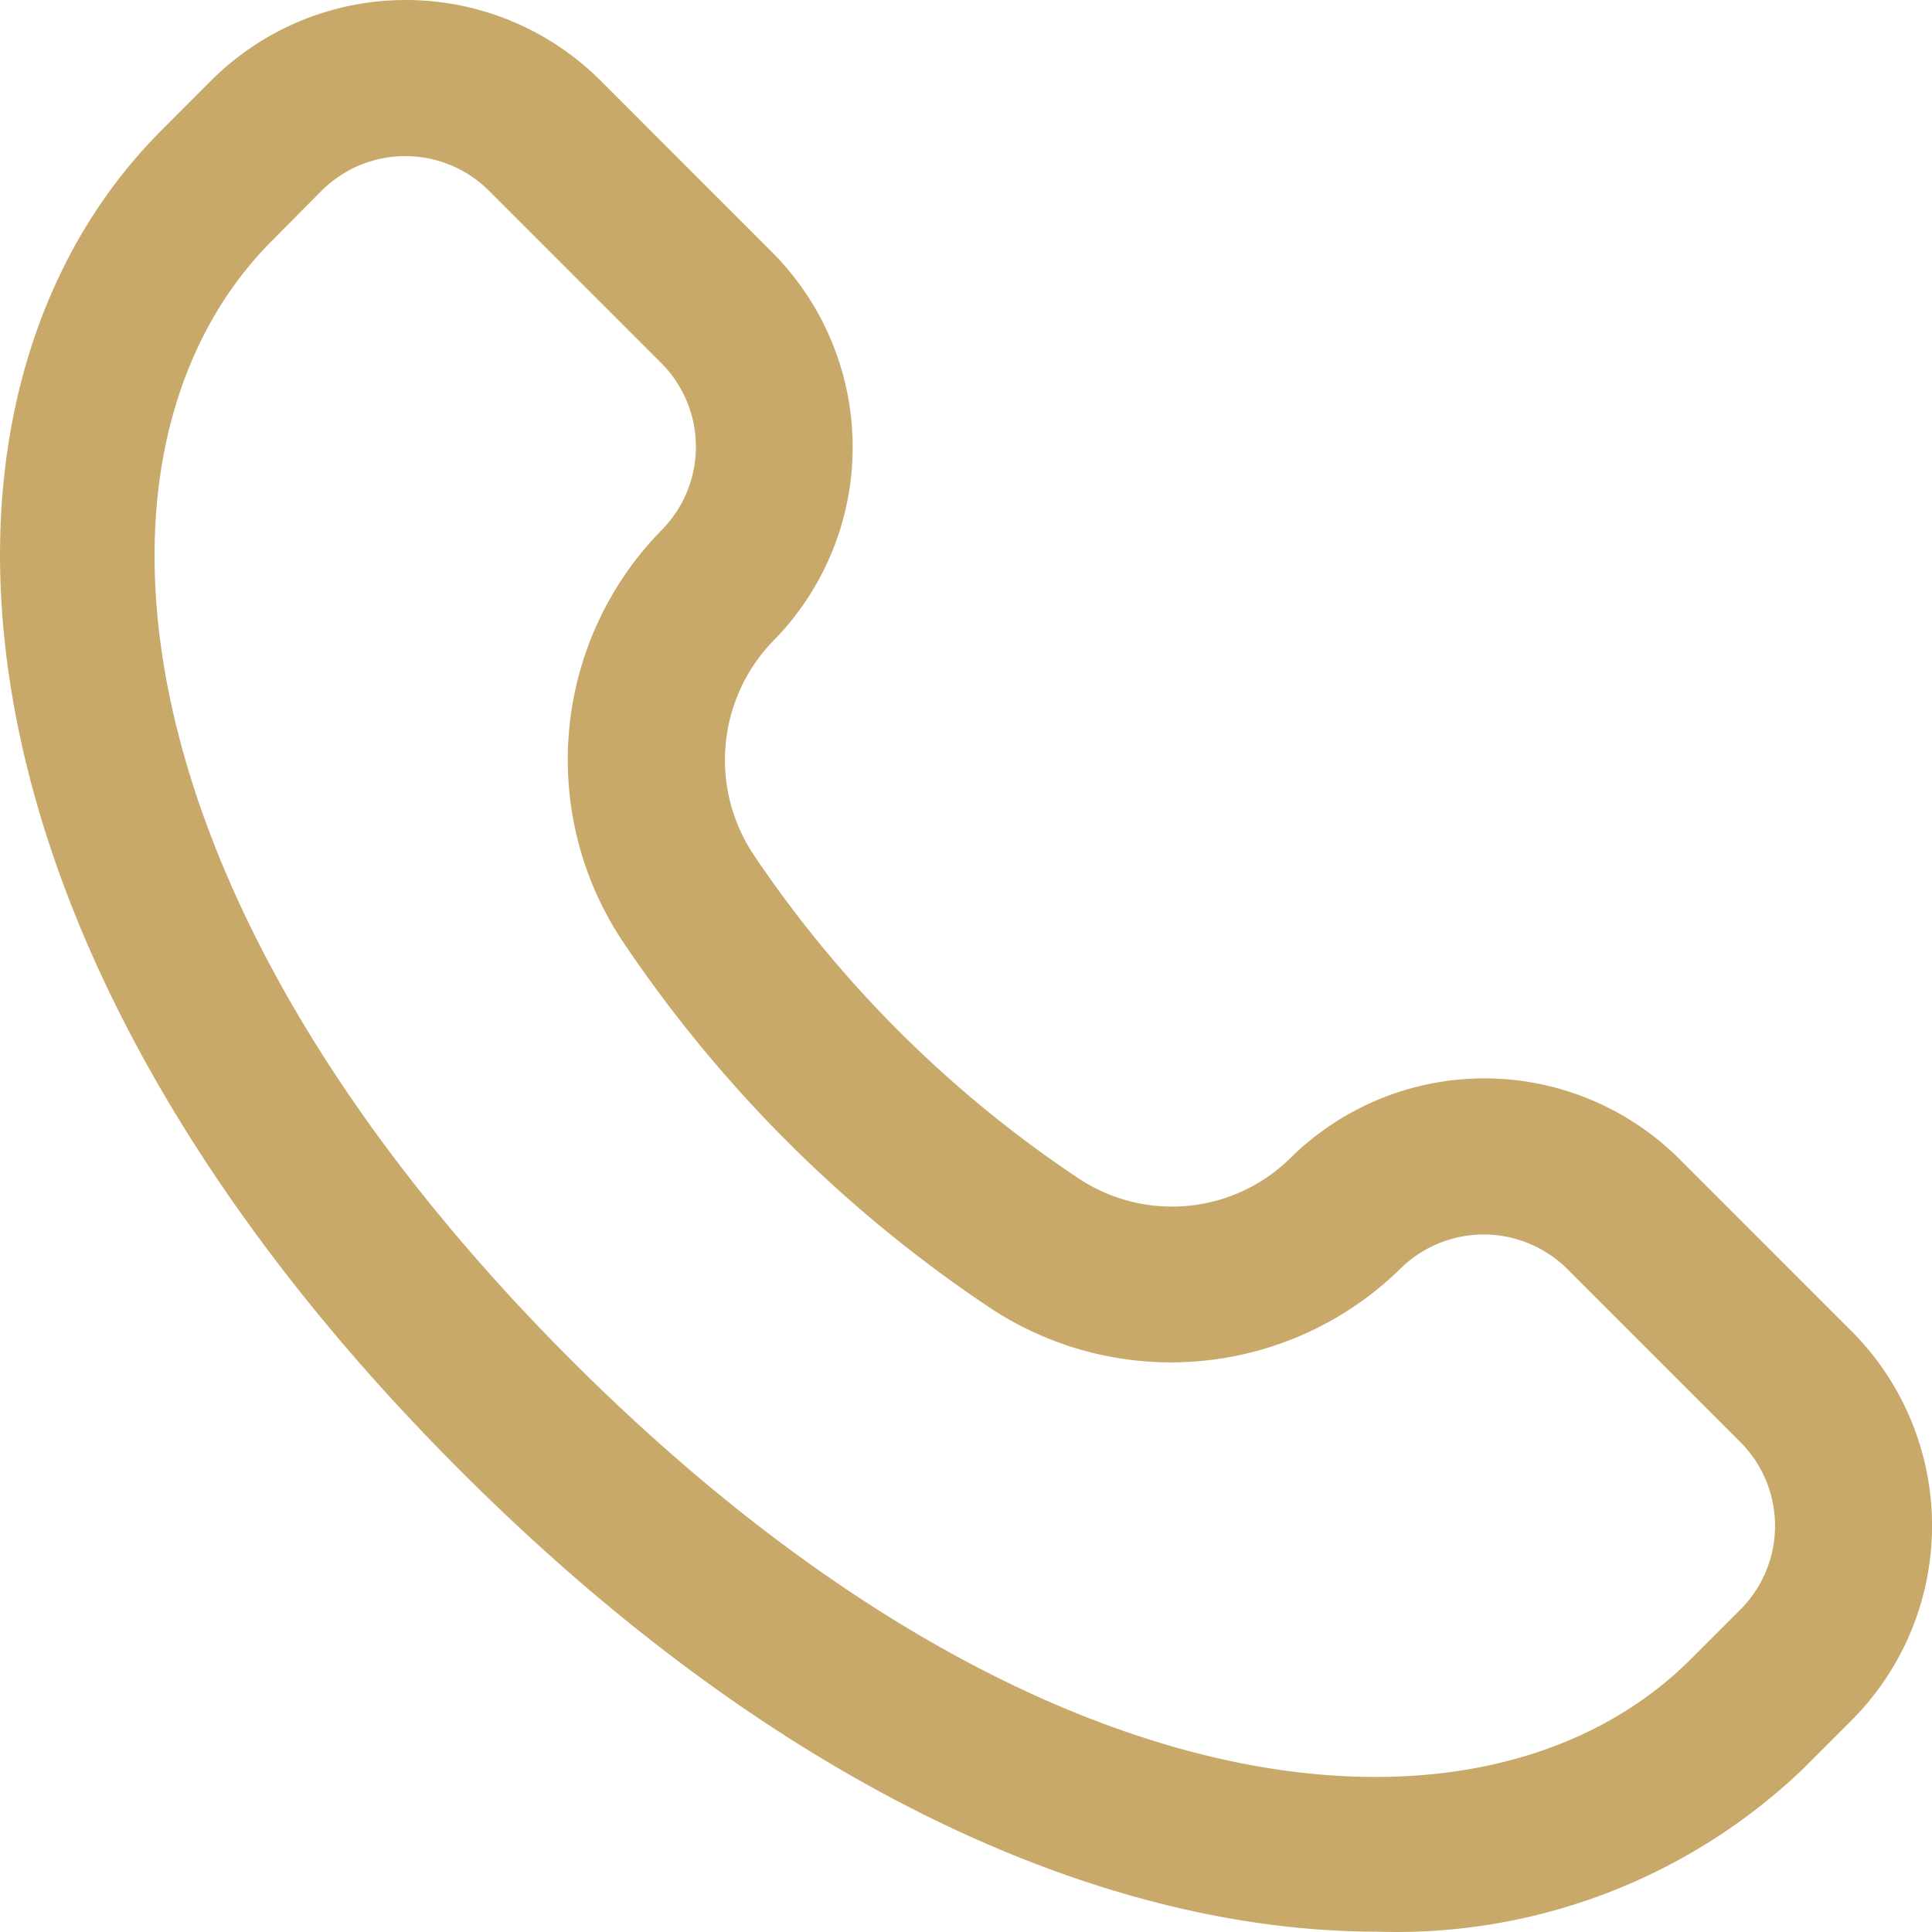 <svg width="40" height="40" viewBox="0 0 40 40" fill="none" xmlns="http://www.w3.org/2000/svg">
    <path d="m38.33 27.557-3.571-3.572a5.716 5.716 0 0 0-8.017-.034 3.494 3.494 0 0 1-4.43.434 24.394 24.394 0 0 1-6.723-6.71 3.54 3.54 0 0 1 .46-4.447A5.716 5.716 0 0 0 16 5.236l-3.571-3.572a5.705 5.705 0 0 0-8.054 0l-1.028 1.03c-5.358 5.357-4.957 16.62 6.19 27.76 6.722 6.724 13.487 9.539 18.972 9.539a12.175 12.175 0 0 0 8.796-3.346l1.03-1.03a5.703 5.703 0 0 0-.004-8.06zm-2.295 5.765-1.03 1.03c-4.22 4.22-13.538 3.45-23.176-6.191C2.19 18.52 1.417 9.197 5.639 4.976l1.02-1.028a2.453 2.453 0 0 1 3.463 0l3.572 3.572a2.453 2.453 0 0 1 .034 3.425 6.788 6.788 0 0 0-.862 8.506 27.614 27.614 0 0 0 7.652 7.64 6.784 6.784 0 0 0 8.492-.84 2.455 2.455 0 0 1 3.439.022l3.571 3.572a2.452 2.452 0 0 1 .015 3.477z" fill="#C8A96A"/>
</svg>
